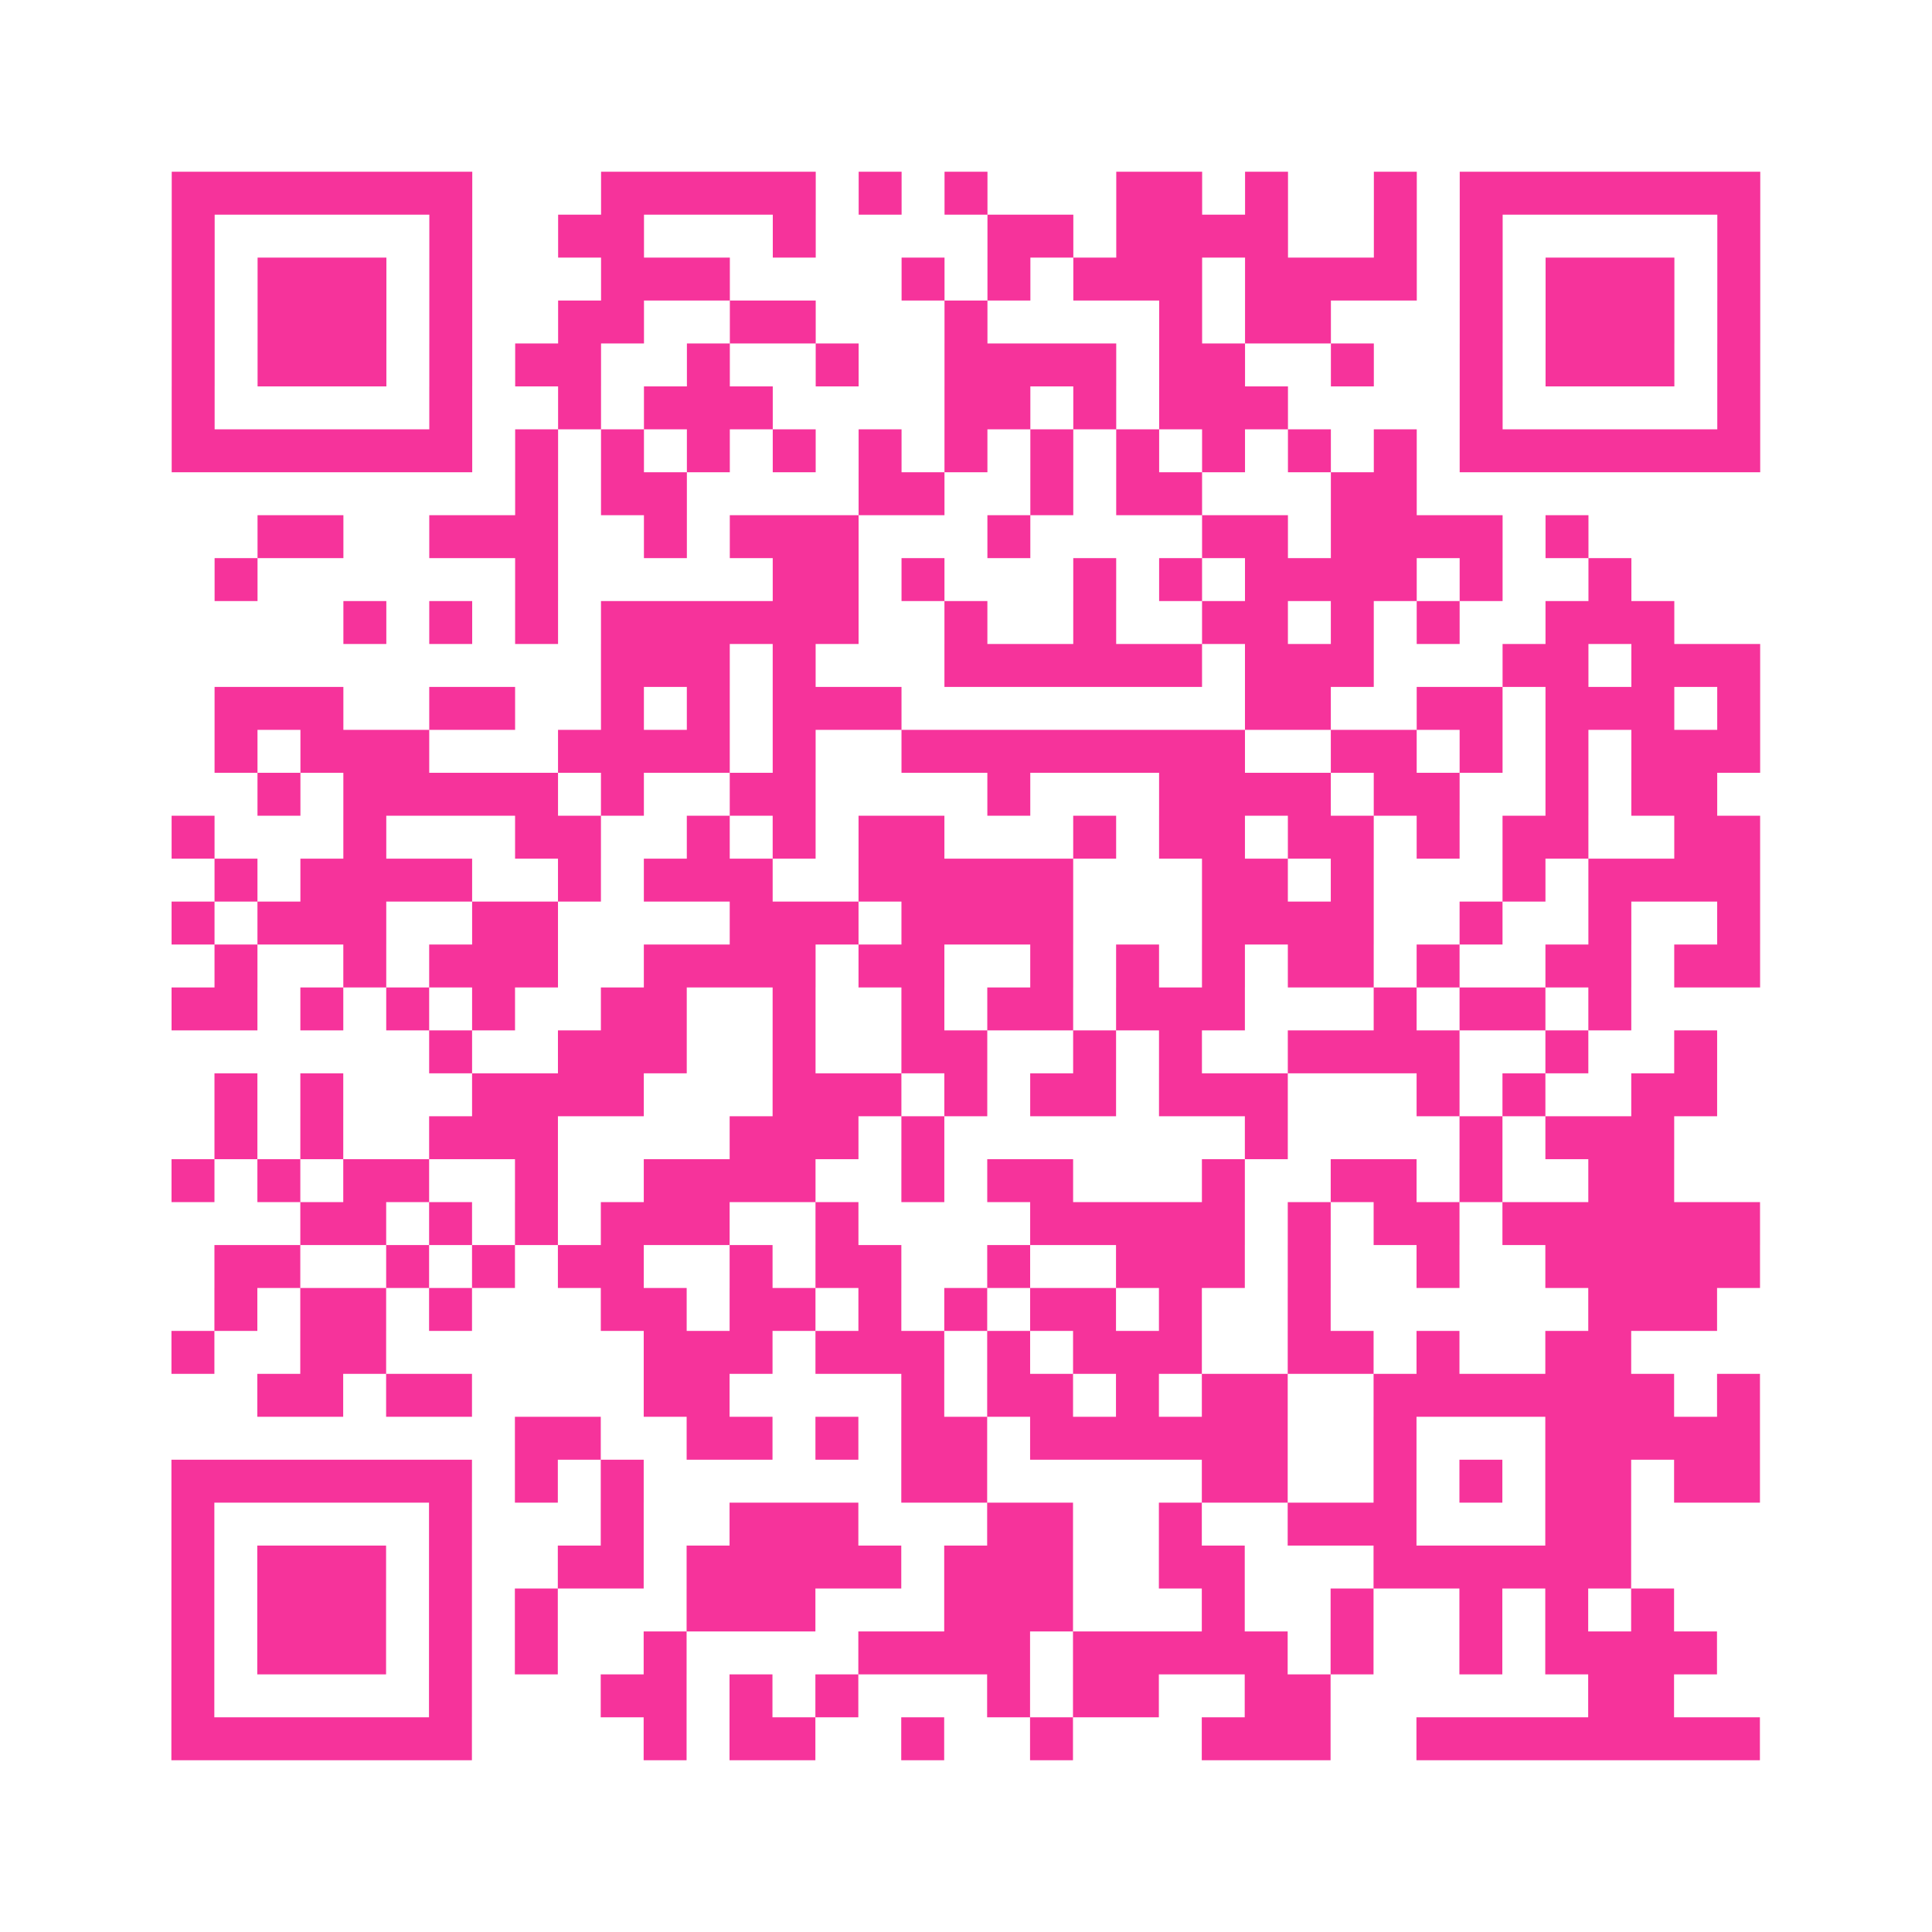 <?xml version="1.0" encoding="UTF-8"?>
<svg xmlns="http://www.w3.org/2000/svg" viewBox="0 0 45 45" class="pyqrcode"><path fill="transparent" d="M0 0h45v45h-45z"/><path stroke="#f6339b" class="pyqrline" d="M4 4.5h7m3 0h5m1 0h1m1 0h1m3 0h2m1 0h1m2 0h1m1 0h7m-37 1h1m5 0h1m2 0h2m3 0h1m4 0h2m1 0h4m2 0h1m1 0h1m5 0h1m-37 1h1m1 0h3m1 0h1m3 0h3m4 0h1m1 0h1m1 0h3m1 0h4m1 0h1m1 0h3m1 0h1m-37 1h1m1 0h3m1 0h1m2 0h2m2 0h2m3 0h1m4 0h1m1 0h2m3 0h1m1 0h3m1 0h1m-37 1h1m1 0h3m1 0h1m1 0h2m2 0h1m2 0h1m2 0h4m1 0h2m2 0h1m2 0h1m1 0h3m1 0h1m-37 1h1m5 0h1m2 0h1m1 0h3m4 0h2m1 0h1m1 0h3m4 0h1m5 0h1m-37 1h7m1 0h1m1 0h1m1 0h1m1 0h1m1 0h1m1 0h1m1 0h1m1 0h1m1 0h1m1 0h1m1 0h1m1 0h7m-29 1h1m1 0h2m4 0h2m2 0h1m1 0h2m3 0h2m-27 1h2m2 0h3m2 0h1m1 0h3m3 0h1m4 0h2m1 0h4m1 0h1m-32 1h1m6 0h1m5 0h2m1 0h1m3 0h1m1 0h1m1 0h4m1 0h1m2 0h1m-30 1h1m1 0h1m1 0h1m1 0h6m2 0h1m2 0h1m2 0h2m1 0h1m1 0h1m2 0h3m-25 1h3m1 0h1m3 0h6m1 0h3m3 0h2m1 0h3m-36 1h3m2 0h2m2 0h1m1 0h1m1 0h3m8 0h2m2 0h2m1 0h3m1 0h1m-36 1h1m1 0h3m3 0h4m1 0h1m2 0h8m2 0h2m1 0h1m1 0h1m1 0h3m-35 1h1m1 0h5m1 0h1m2 0h2m4 0h1m3 0h4m1 0h2m2 0h1m1 0h2m-36 1h1m3 0h1m3 0h2m2 0h1m1 0h1m1 0h2m3 0h1m1 0h2m1 0h2m1 0h1m1 0h2m2 0h2m-36 1h1m1 0h4m2 0h1m1 0h3m2 0h5m3 0h2m1 0h1m3 0h1m1 0h4m-37 1h1m1 0h3m2 0h2m4 0h3m1 0h4m3 0h4m2 0h1m2 0h1m2 0h1m-36 1h1m2 0h1m1 0h3m2 0h4m1 0h2m2 0h1m1 0h1m1 0h1m1 0h2m1 0h1m2 0h2m1 0h2m-37 1h2m1 0h1m1 0h1m1 0h1m2 0h2m2 0h1m2 0h1m1 0h2m1 0h3m3 0h1m1 0h2m1 0h1m-28 1h1m2 0h3m2 0h1m2 0h2m2 0h1m1 0h1m2 0h4m2 0h1m2 0h1m-35 1h1m1 0h1m3 0h4m3 0h3m1 0h1m1 0h2m1 0h3m3 0h1m1 0h1m2 0h2m-35 1h1m1 0h1m2 0h3m4 0h3m1 0h1m7 0h1m4 0h1m1 0h3m-35 1h1m1 0h1m1 0h2m2 0h1m2 0h4m2 0h1m1 0h2m3 0h1m2 0h2m1 0h1m2 0h2m-32 1h2m1 0h1m1 0h1m1 0h3m2 0h1m4 0h5m1 0h1m1 0h2m1 0h6m-36 1h2m2 0h1m1 0h1m1 0h2m2 0h1m1 0h2m2 0h1m2 0h3m1 0h1m2 0h1m2 0h5m-36 1h1m1 0h2m1 0h1m3 0h2m1 0h2m1 0h1m1 0h1m1 0h2m1 0h1m2 0h1m6 0h3m-36 1h1m2 0h2m6 0h3m1 0h3m1 0h1m1 0h3m2 0h2m1 0h1m2 0h2m-32 1h2m1 0h2m4 0h2m4 0h1m1 0h2m1 0h1m1 0h2m2 0h7m1 0h1m-29 1h2m2 0h2m1 0h1m1 0h2m1 0h6m2 0h1m3 0h5m-37 1h7m1 0h1m1 0h1m6 0h2m5 0h2m2 0h1m1 0h1m1 0h2m1 0h2m-37 1h1m5 0h1m3 0h1m2 0h3m3 0h2m2 0h1m2 0h3m3 0h2m-34 1h1m1 0h3m1 0h1m2 0h2m1 0h5m1 0h3m2 0h2m3 0h6m-34 1h1m1 0h3m1 0h1m1 0h1m3 0h3m3 0h3m3 0h1m2 0h1m2 0h1m1 0h1m1 0h1m-35 1h1m1 0h3m1 0h1m1 0h1m2 0h1m4 0h4m1 0h5m1 0h1m2 0h1m1 0h4m-36 1h1m5 0h1m3 0h2m1 0h1m1 0h1m3 0h1m1 0h2m2 0h2m6 0h2m-35 1h7m4 0h1m1 0h2m2 0h1m2 0h1m3 0h3m2 0h8"/></svg>
